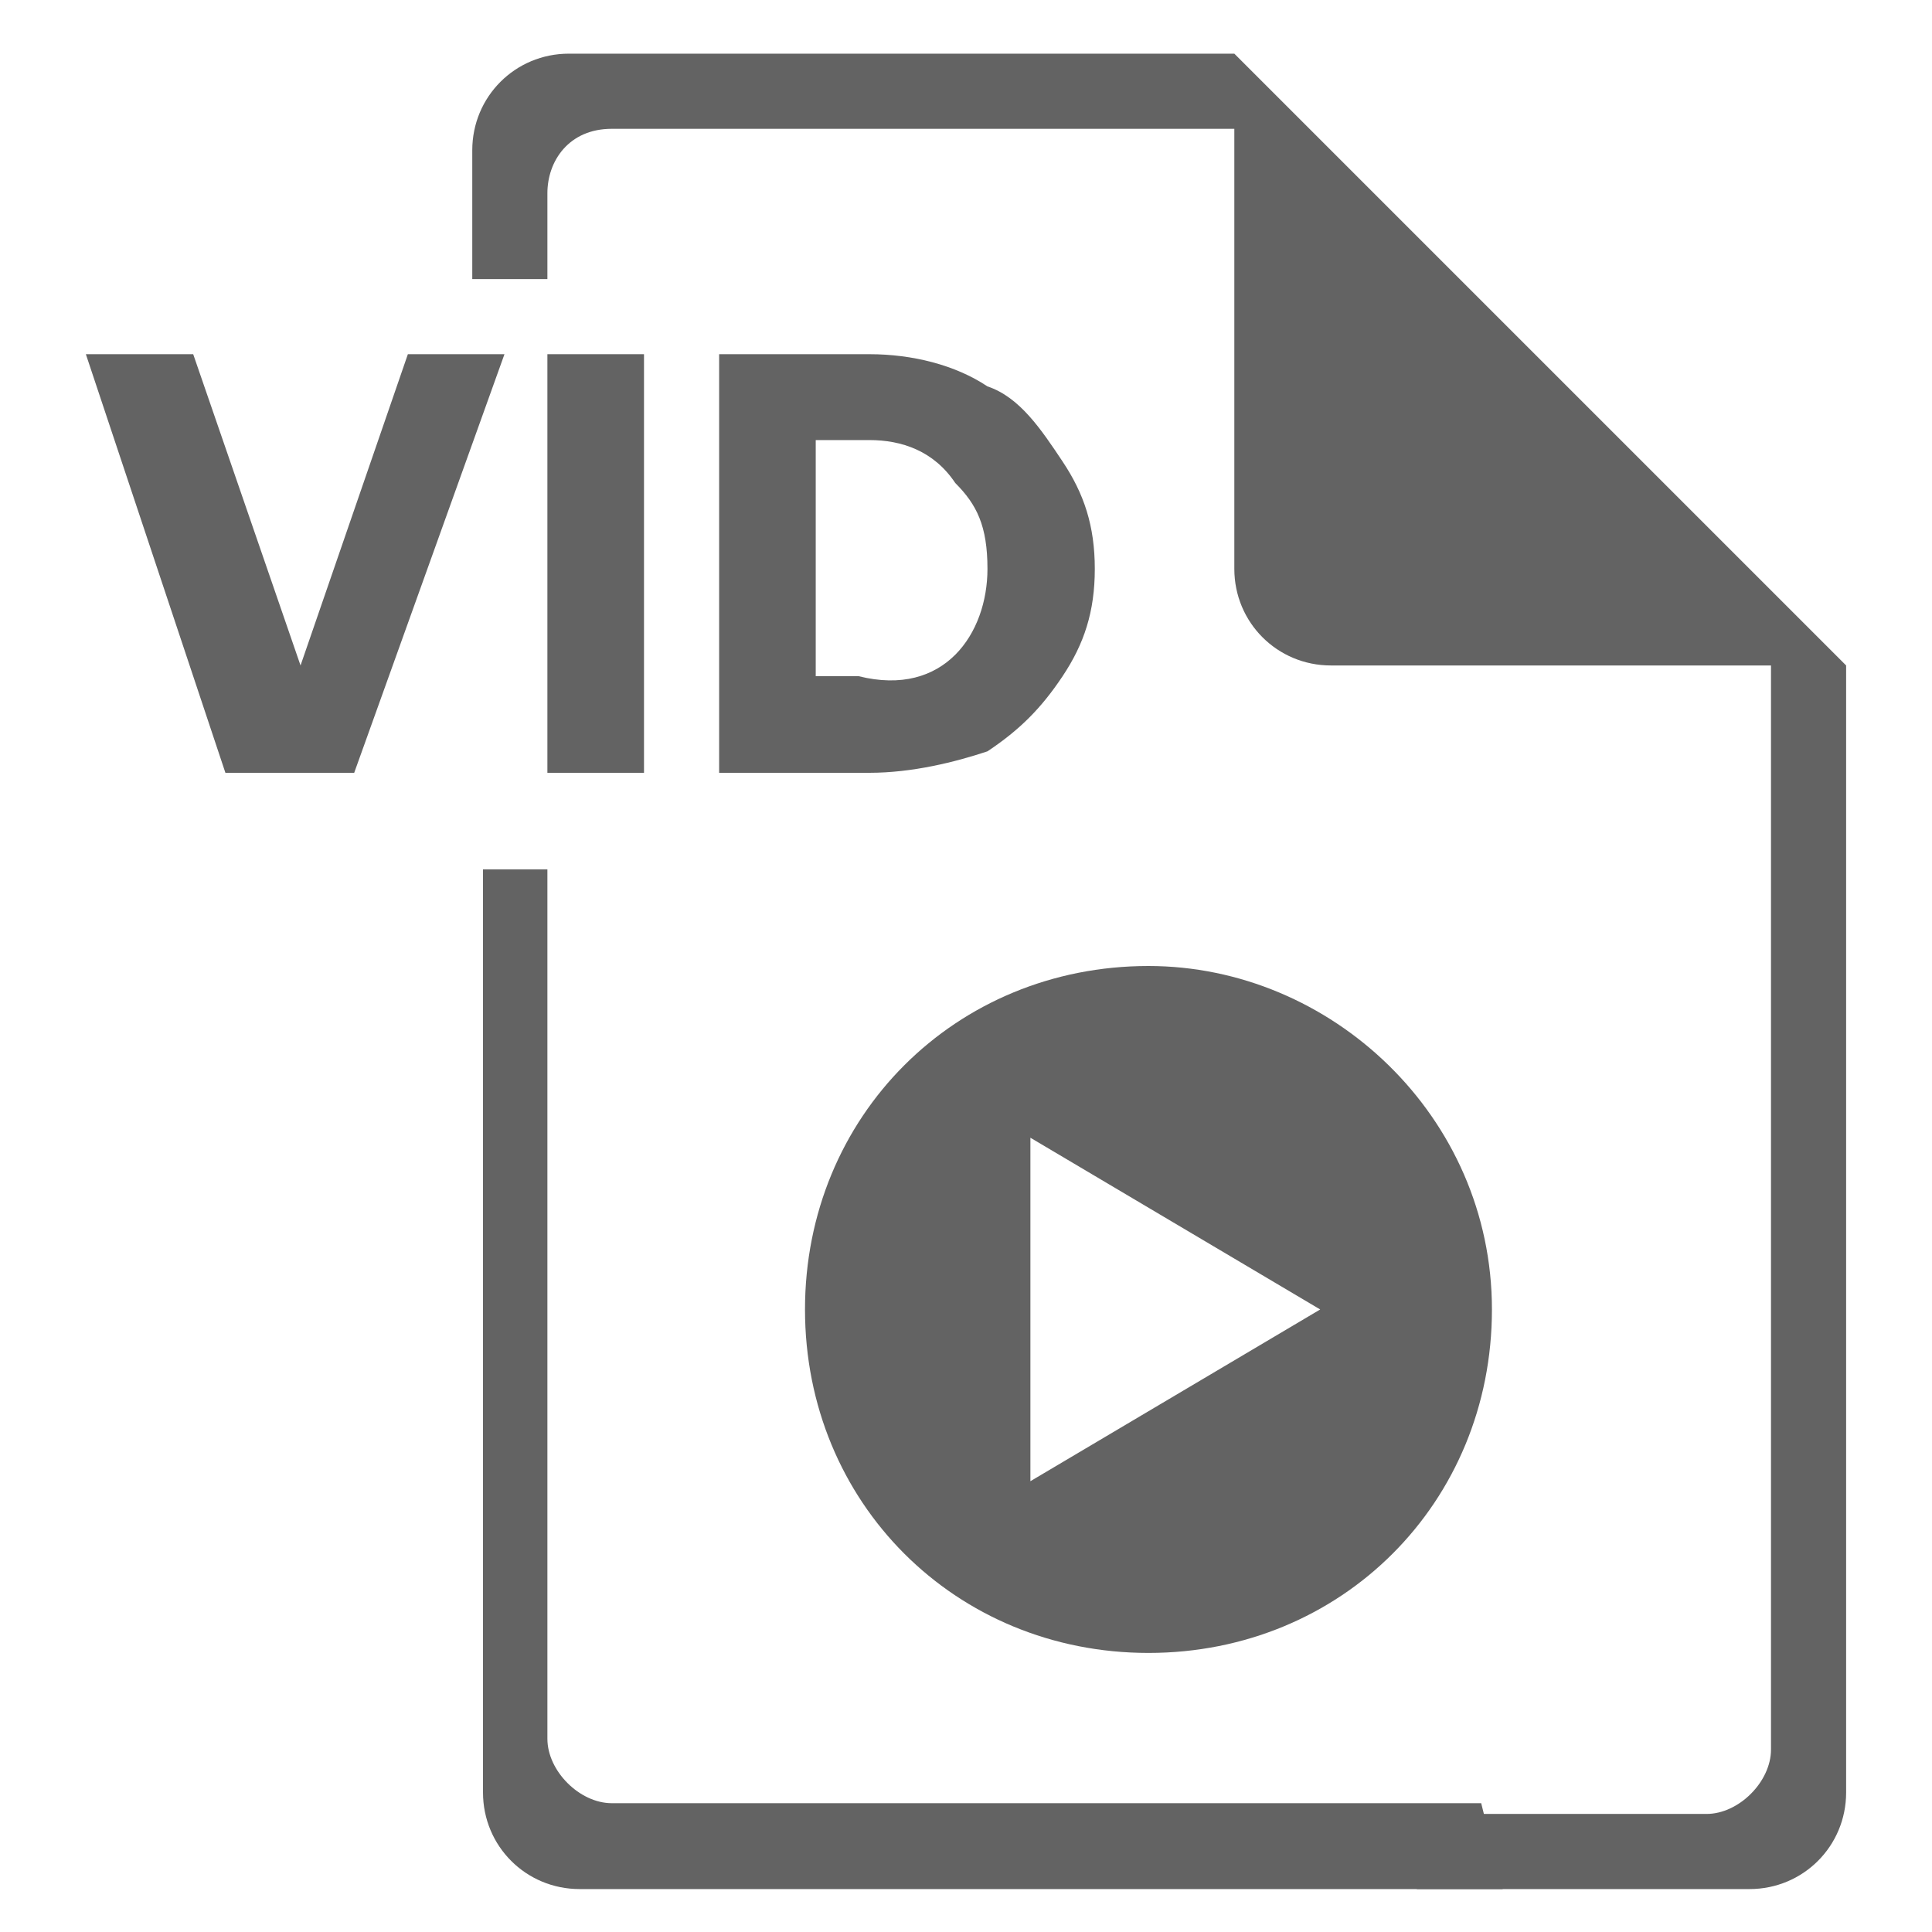 <?xml version="1.0" encoding="utf-8"?>
<!-- Generator: Adobe Illustrator 25.2.1, SVG Export Plug-In . SVG Version: 6.00 Build 0)  -->
<svg version="1.1" id="Layer_1" xmlns="http://www.w3.org/2000/svg" xmlns:xlink="http://www.w3.org/1999/xlink" x="0px" y="0px"
	 viewBox="0 0 18 18" style="enable-background:new 0 0 18 18;" xml:space="preserve">
<style type="text/css">
	.st0{fill:#636363;}
</style>
<path class="st0" d="M11.5,0.5L11.5,0.5l-6.2,0c-0.5,0-0.9,0.4-0.9,0.9v1.2h0.7V1.8c0-0.3,0.2-0.6,0.6-0.6h5.8v4.1
	c0,0.5,0.4,0.9,0.9,0.9h4.1v10.1c0,0.3-0.3,0.6-0.6,0.6h-2.6c0,0,0,0.1-0.1,0.1l0,0.6h3.1c0.5,0,0.9-0.4,0.9-0.9V6.2L11.5,0.5z"/>
<path class="st0" d="M13.8,16.8H5.7c-0.3,0-0.6-0.3-0.6-0.6V8.1H4.5v8.6c0,0.5,0.4,0.9,0.9,0.9h8.6L13.8,16.8
	C13.8,16.9,13.8,16.8,13.8,16.8z"/>
<g>
	<path class="st0" d="M4.7,3.3L3.3,7.2H2.1L0.8,3.3h1l1,2.9l1-2.9H4.7z"/>
	<path class="st0" d="M6,3.3v3.9H5.1V3.3H6z"/>
	<path class="st0" d="M9.2,3.6C9.5,3.7,9.7,4,9.9,4.3c0.2,0.3,0.3,0.6,0.3,1c0,0.4-0.1,0.7-0.3,1C9.7,6.6,9.5,6.8,9.2,7
		C8.9,7.1,8.5,7.2,8.1,7.2H6.7V3.3h1.4C8.5,3.3,8.9,3.4,9.2,3.6z M8.9,6.1c0.2-0.2,0.3-0.5,0.3-0.8c0-0.4-0.1-0.6-0.3-0.8
		C8.7,4.2,8.4,4.1,8.1,4.1H7.6v2.2h0.4C8.4,6.4,8.7,6.3,8.9,6.1z"/>
</g>
<path class="st0" d="M10.7,9c-1.8,0-3.2,1.4-3.2,3.2c0,1.8,1.4,3.2,3.2,3.2c1.8,0,3.2-1.4,3.2-3.2C13.9,10.4,12.4,9,10.7,9z
	 M9.6,13.8v-3.2l2.7,1.6L9.6,13.8z"/>
</svg>

